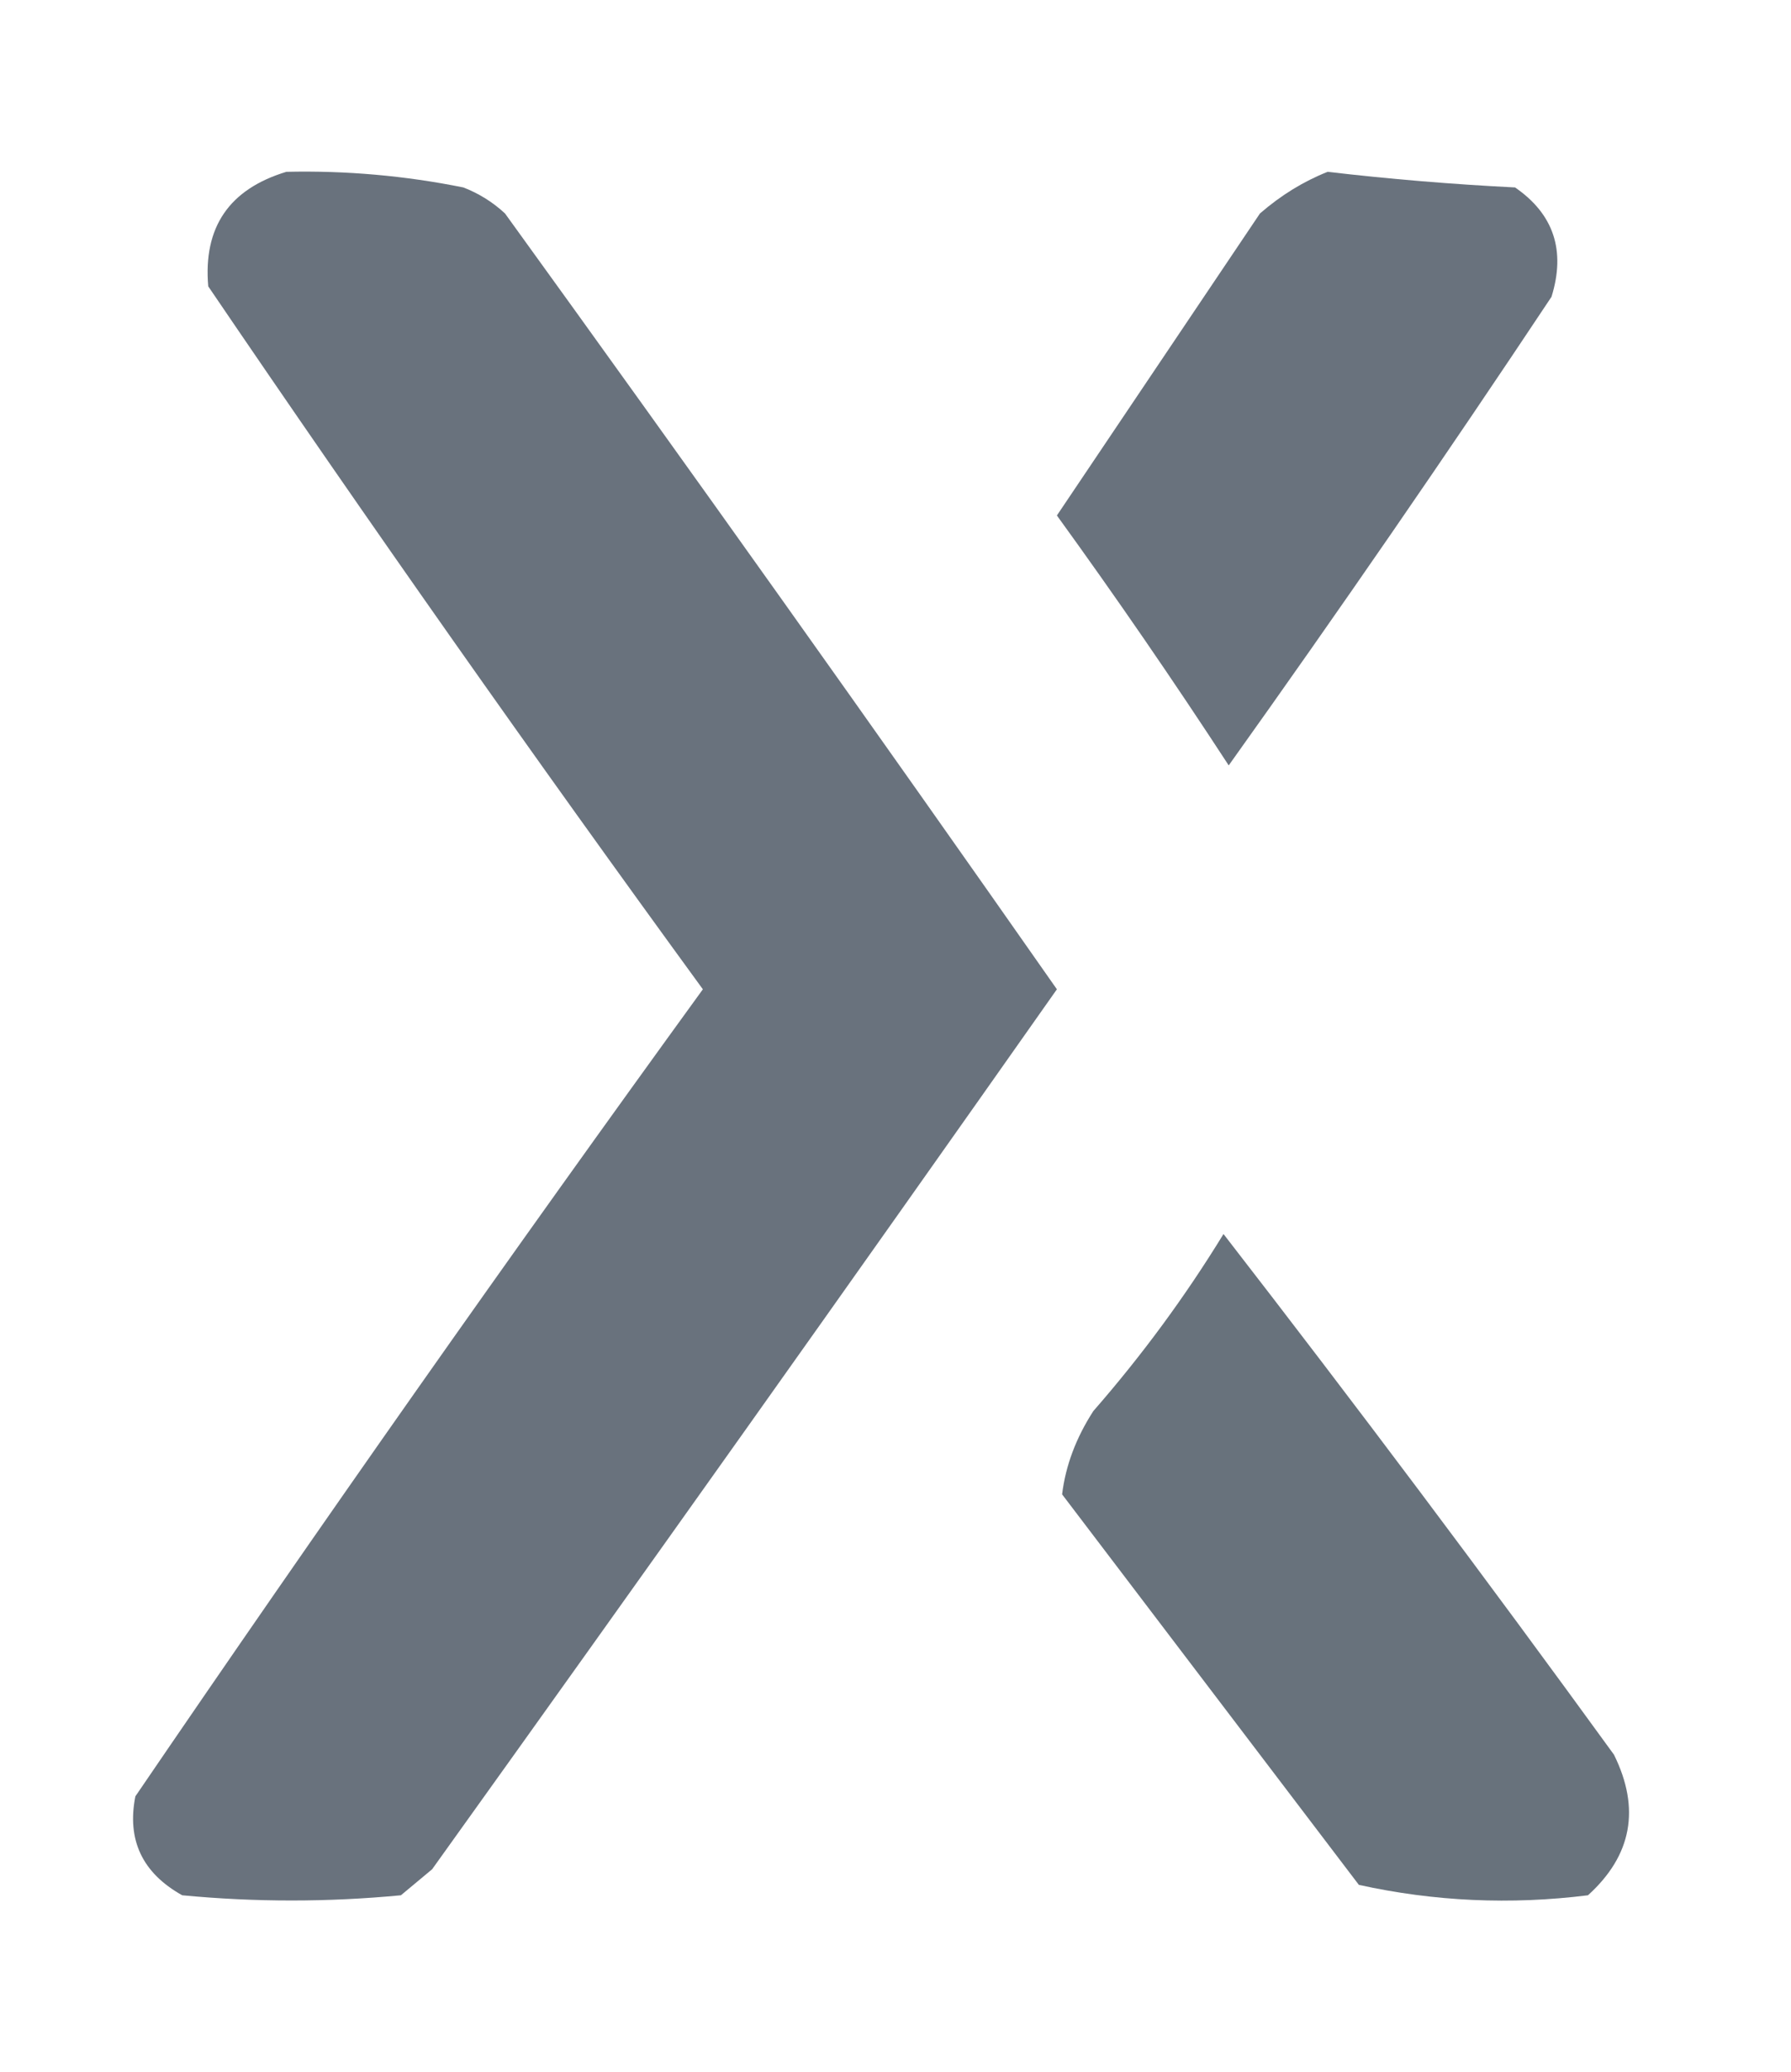 <svg xmlns="http://www.w3.org/2000/svg" xmlns:xlink="http://www.w3.org/1999/xlink" width="172px" height="199px" style="shape-rendering:geometricPrecision; text-rendering:geometricPrecision; image-rendering:optimizeQuality; fill-rule:evenodd; clip-rule:evenodd"><g><path style="opacity:1" fill="#69727d" d="M 27.5,16.5 C 33.221,16.369 38.888,16.869 44.5,18C 46.002,18.583 47.335,19.416 48.5,20.5C 66.343,45.182 84.01,70.015 101.5,95C 81.628,123.237 61.628,151.404 41.5,179.5C 40.5,180.333 39.5,181.167 38.5,182C 31.5,182.667 24.5,182.667 17.5,182C 13.672,179.864 12.172,176.697 13,172.5C 30.809,146.37 48.976,120.536 67.5,95C 51.298,72.763 35.464,50.263 20,27.5C 19.506,21.828 22.006,18.162 27.5,16.5 Z"></path></g><g><path style="opacity:1" fill="#69727d" d="M 127.5,16.5 C 133.467,17.198 139.467,17.698 145.5,18C 149.212,20.558 150.378,24.058 149,28.5C 138.914,43.674 128.58,58.674 118,73.5C 112.695,65.363 107.195,57.363 101.5,49.5C 108,39.833 114.5,30.167 121,20.5C 123.013,18.752 125.18,17.419 127.5,16.5 Z"></path></g><g><path style="opacity:1" fill="#68727c" d="M 117.5,118.5 C 130.223,134.92 142.723,151.586 155,168.5C 157.554,173.678 156.721,178.178 152.5,182C 145.06,182.928 137.726,182.594 130.5,181C 120.992,168.494 111.492,155.994 102,143.5C 102.335,140.745 103.335,138.078 105,135.5C 109.664,130.159 113.831,124.493 117.5,118.5 Z"></path></g></svg>